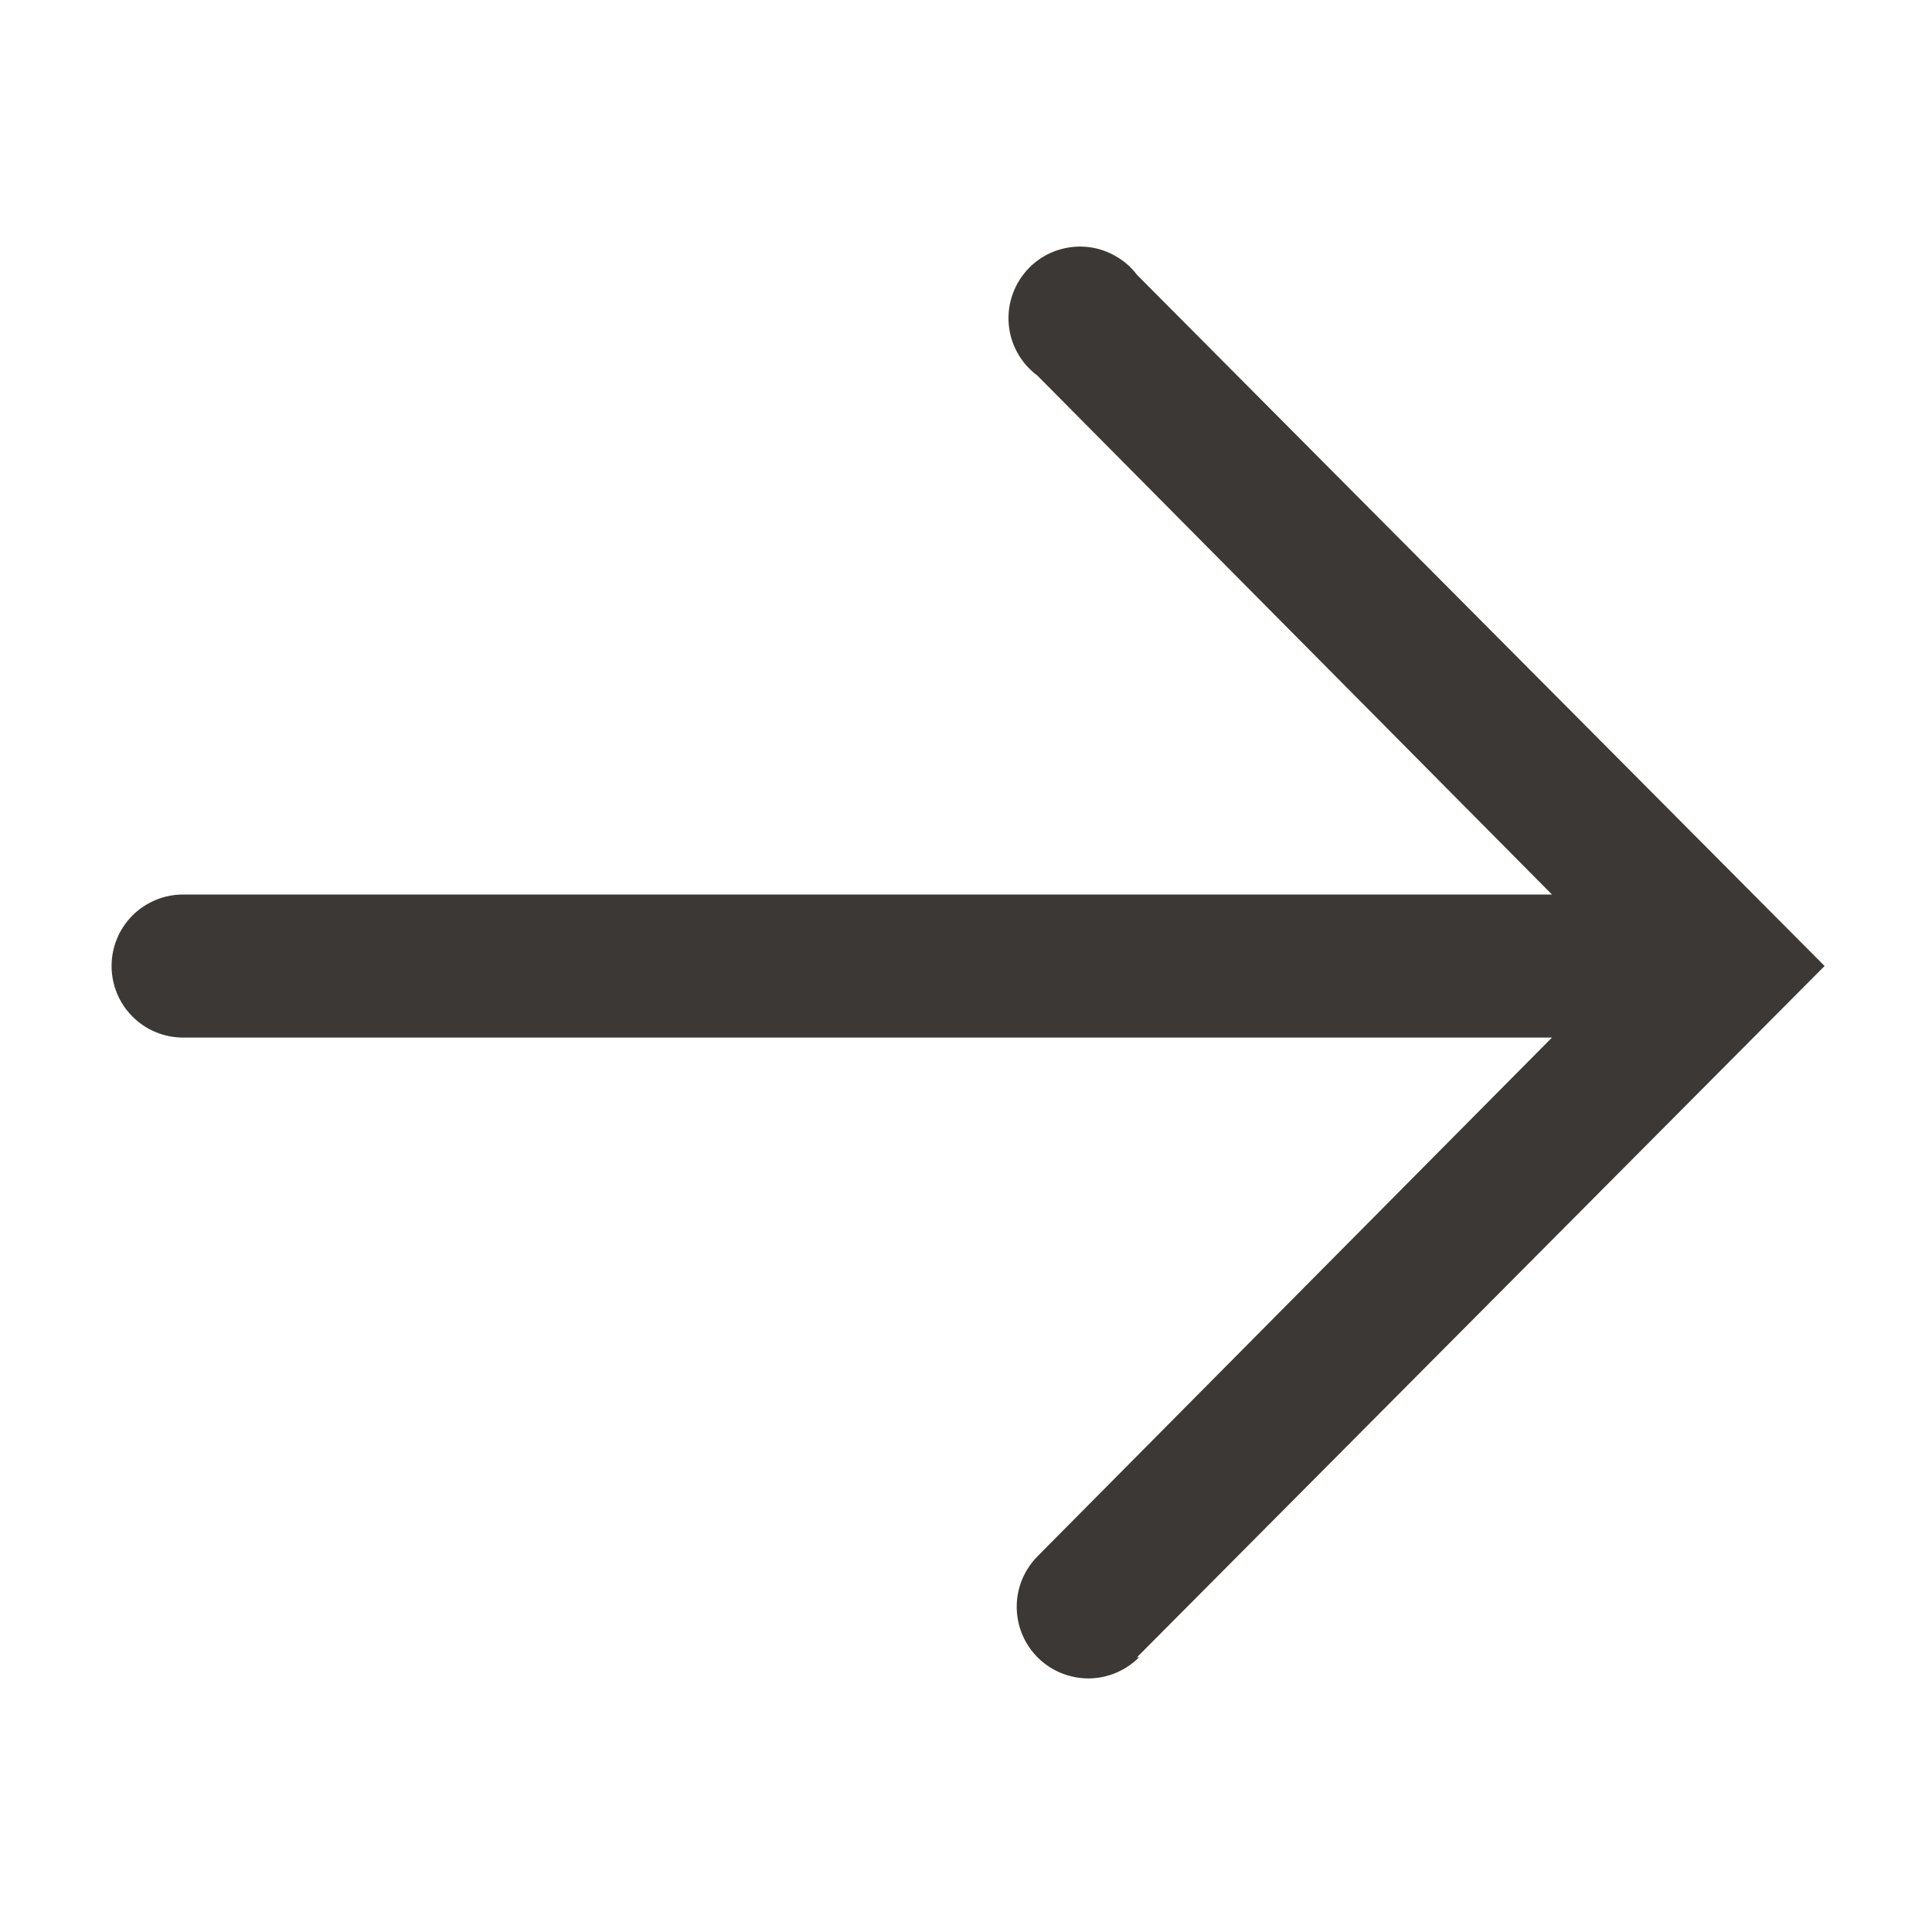 <?xml version="1.0" encoding="UTF-8"?> <svg xmlns="http://www.w3.org/2000/svg" width="20" height="20" viewBox="0 0 20 20" fill="none"><g clip-path="url(#clip0_2308_283)"><path d="M11.77 17.156L18.888 10L11.77 2.845C11.706 2.76 11.624 2.691 11.53 2.641C11.437 2.59 11.334 2.561 11.228 2.554C11.122 2.547 11.016 2.564 10.916 2.601C10.817 2.639 10.727 2.698 10.653 2.773C10.579 2.849 10.521 2.94 10.485 3.039C10.448 3.139 10.434 3.245 10.442 3.351C10.45 3.457 10.481 3.56 10.533 3.653C10.584 3.745 10.655 3.826 10.74 3.889L16.066 9.26H1.896C1.699 9.26 1.511 9.338 1.372 9.476C1.233 9.615 1.155 9.804 1.155 10C1.155 10.197 1.233 10.385 1.372 10.524C1.511 10.663 1.699 10.741 1.896 10.741L16.066 10.741L10.74 16.111C10.602 16.251 10.524 16.44 10.525 16.636C10.526 16.833 10.604 17.021 10.744 17.16C10.883 17.298 11.072 17.375 11.269 17.375C11.465 17.374 11.653 17.295 11.792 17.156H11.77Z" fill="#3C3835"></path></g><defs><clipPath id="clip0_2308_283"><rect width="20" height="20" fill="white" transform="matrix(0 1 -1 0 20 0)"></rect></clipPath></defs></svg> 
